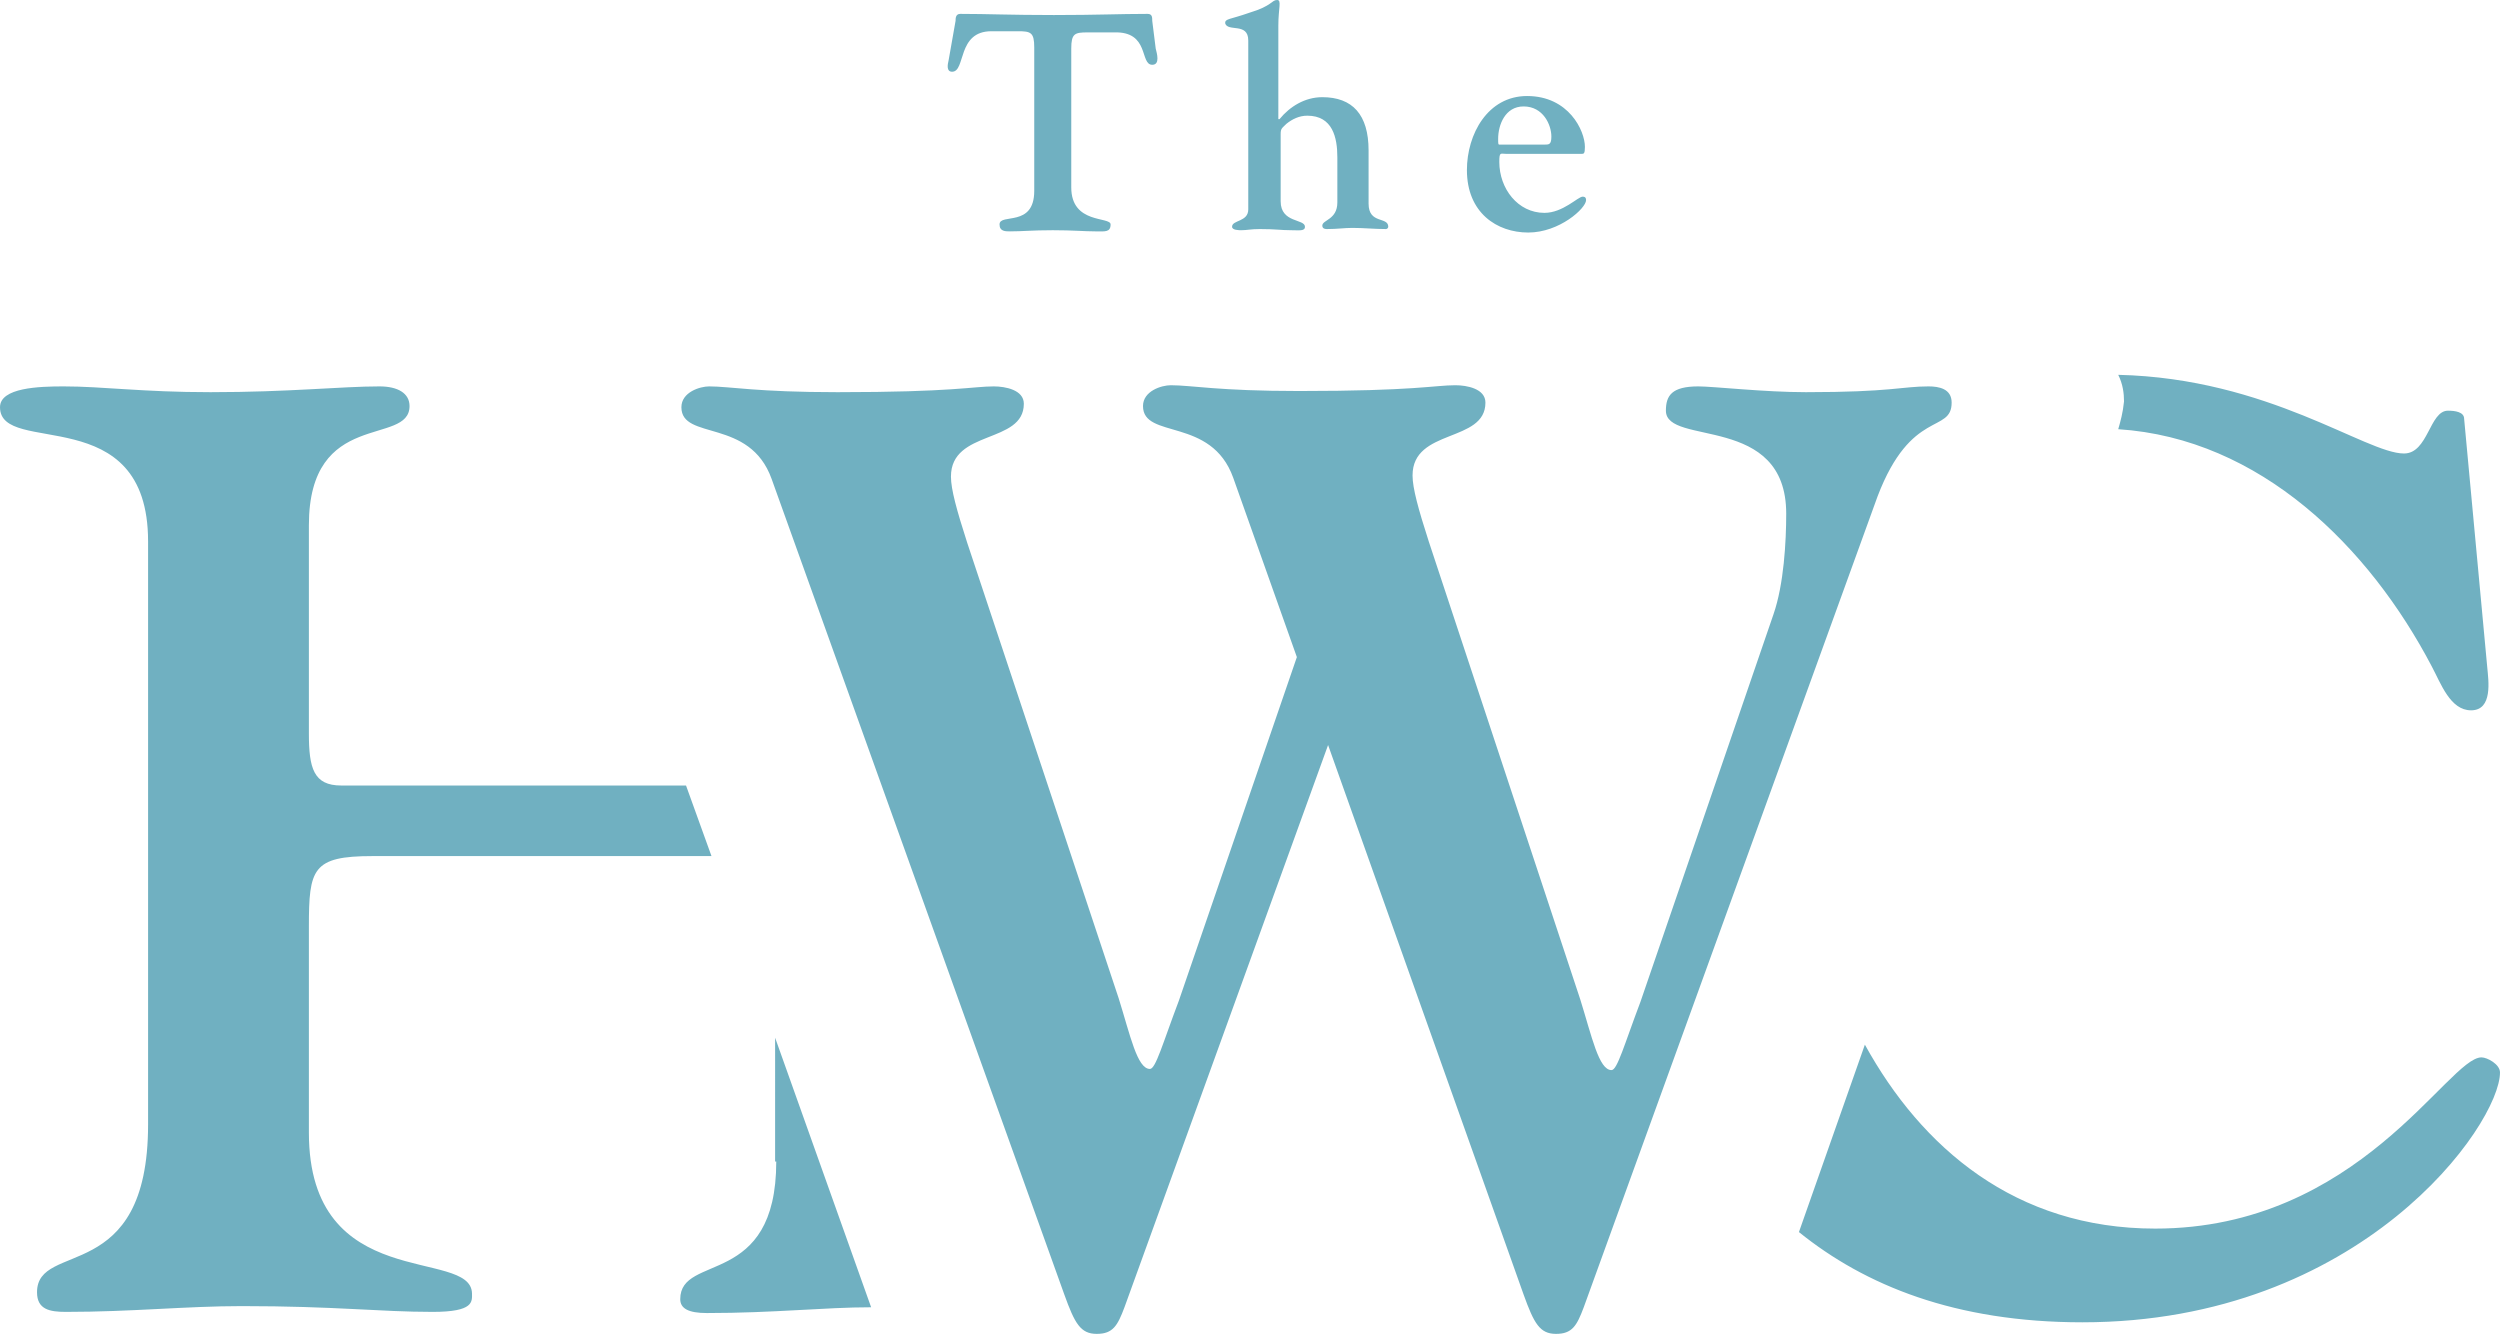 <?xml version="1.0" encoding="utf-8"?>
<!-- Generator: Adobe Illustrator 23.0.1, SVG Export Plug-In . SVG Version: 6.00 Build 0)  -->
<svg version="1.1" id="Layer_1" xmlns="http://www.w3.org/2000/svg" xmlns:xlink="http://www.w3.org/1999/xlink" x="0px" y="0px"
	 viewBox="0 0 216.1 115.3" style="enable-background:new 0 0 216.1 115.3;" xml:space="preserve">
<style type="text/css">
	.st0{fill:#70B0C1;}
</style>
<g>
	<g>
		<path class="st0" d="M132.1,20.1c2.7,0,5-2.1,5-2.8c0-0.3-0.2-0.3-0.3-0.3c-0.4,0-1.7,1.4-3.3,1.4c-2.3,0-3.9-2.1-3.9-4.4
			c0-0.9,0.1-0.7,0.6-0.7h6.5c0.2,0,0.3,0,0.3-0.6c0-1.4-1.4-4.4-5-4.4c-3.4,0-5.2,3.3-5.2,6.4C126.8,18.4,129.4,20.1,132.1,20.1z
			 M131.7,9.2c1.7,0,2.4,1.6,2.4,2.6c0,0.7-0.2,0.7-0.6,0.7h-3.9c-0.1,0-0.1-0.1-0.1-0.5C129.5,10.8,130.1,9.2,131.7,9.2z
			 M183.1,37.1c12.3,0.8,21.7,10.2,27.1,20.5c0.8,1.5,1.6,3.8,3.4,3.8c1.9,0,1.5-2.6,1.4-3.7l-2-21.5c0-0.6-0.8-0.7-1.4-0.7
			c-1.6,0-1.7,3.7-3.8,3.7c-3.3,0-11.7-6.5-24.7-6.8c0.4,0.8,0.5,1.6,0.5,2.3C183.5,35.7,183.3,36.4,183.1,37.1z M107.9,3.5v14.6
			c0,1.1-1.4,0.9-1.4,1.5c0,0.3,0.6,0.3,0.8,0.3c0.5,0,0.8-0.1,1.6-0.1c1.4,0,1.8,0.1,2.7,0.1c0.7,0,1.2,0.1,1.2-0.3
			c0-0.7-2.1-0.3-2.1-2.2v-5.8c0-0.5,0.1-0.5,0.5-0.9c0.5-0.4,1.1-0.7,1.8-0.7c2.2,0,2.6,1.9,2.6,3.6v3.9c0,1.5-1.3,1.5-1.3,2
			c0,0.3,0.3,0.3,0.4,0.3c0.9,0,1.5-0.1,2.2-0.1c1,0,1.9,0.1,2.9,0.1c0.1,0,0.2-0.1,0.2-0.2c0-0.9-1.7-0.2-1.7-2V13
			c0-3.1-1.4-4.6-4-4.6c-1.5,0-2.8,0.8-3.7,1.9h-0.1V2.2c0-1.5,0.3-2.2-0.1-2.2c-0.5,0-0.4,0.5-2.4,1.1c-1.7,0.6-2.1,0.5-2.1,0.9
			C106.1,2.8,107.9,1.9,107.9,3.5z M67.1,100.4c0,11-8.3,7.9-8.3,11.9c0,0.8,0.7,1.2,2.3,1.2c5.8,0,10.2-0.5,14.2-0.5l-8.3-23.3
			V100.4z M168.7,34.8c0-1.2-1.1-1.4-2-1.4c-2.3,0-3.2,0.5-10.6,0.5c-3.6,0-8-0.5-9.3-0.5c-2.3,0-2.8,0.8-2.8,2.1
			c0,3.1,10.4,0.2,10.4,8.9c0,2.4-0.2,6.1-1.1,8.7l-11.5,33.5c-1.4,3.7-2,5.9-2.5,5.9c-1.1,0-1.7-2.9-2.7-6.1l-13.1-39.6
			c-0.9-2.8-1.4-4.6-1.4-5.7c0-4.1,6.3-2.8,6.3-6.3c0-1.2-1.6-1.5-2.6-1.5c-1.8,0-3.5,0.5-13.5,0.5c-7,0-9.3-0.5-11.1-0.5
			c-0.8,0-2.4,0.5-2.4,1.8c0,2.9,5.9,0.9,7.8,6.2l5.5,15.5l-10.2,29.7c-1.4,3.7-2,5.9-2.5,5.9c-1.1,0-1.7-2.9-2.7-6.1L83.6,46.9
			c-0.9-2.8-1.4-4.6-1.4-5.7c0-4.1,6.3-2.8,6.3-6.3c0-1.2-1.6-1.5-2.6-1.5c-1.8,0-3.5,0.5-13.5,0.5c-7,0-9.3-0.5-11.1-0.5
			c-0.8,0-2.4,0.5-2.4,1.8c0,2.9,5.9,0.9,7.8,6.2L92,111.9c0.9,2.5,1.4,3.4,2.8,3.4c1.4,0,1.8-0.7,2.4-2.3l17.6-48.6l16.9,47.5
			c0.9,2.5,1.4,3.4,2.8,3.4c1.4,0,1.8-0.7,2.4-2.3l25.4-70.1C165.2,35.3,168.7,37.5,168.7,34.8z M82.3,6.2c1.2,0,0.4-3.5,3.4-3.5H88
			c1.1,0,1.4,0.1,1.4,1.4v12.4c0,3.2-3,1.9-3,2.9c0,0.6,0.5,0.6,0.9,0.6c1.1,0,1.9-0.1,3.7-0.1c1.8,0,2.7,0.1,3.7,0.1
			c0.8,0,1.3,0.1,1.3-0.6c0-0.7-3.4,0-3.4-3.2v-12c0-1.3,0.3-1.4,1.4-1.4h2.3c3.1-0.1,2.2,2.8,3.3,2.8c0.7,0,0.4-1,0.3-1.4l-0.3-2.4
			c0-0.3,0-0.6-0.4-0.6c-2.5,0-4.3,0.1-8.1,0.1s-5.7-0.1-8.1-0.1c-0.4,0-0.4,0.4-0.4,0.6L82,5.2C81.9,5.6,81.8,6.2,82.3,6.2z
			 M214.5,91.4c-2.9,0-10.6,14.8-28.2,14.8c-12.1,0-20.2-7-25.1-15.9l-5.7,16.2c5.7,4.6,13.5,7.8,24.5,7.8
			c24.1,0,36.1-17.1,36.1-21.6C216.1,92,215,91.4,214.5,91.4z M26.7,97.9V80.1c0-5,0.3-6.1,5.5-6.1h29.3l-2.2-6.1H29.5
			c-2.4,0-2.8-1.5-2.8-4.5v-18c0-10.1,8.7-6.8,8.7-10.3c0-1.1-1-1.7-2.6-1.7c-3.3,0-7.8,0.5-14.6,0.5c-5.9,0-9.3-0.5-12.7-0.5
			c-2.1,0-5.5,0.1-5.5,1.8c0,4.3,12.8-0.7,12.8,11.6v50.4c0,14-9.6,10-9.6,14.5c0,1.5,1.1,1.7,2.5,1.7c5.7,0,10.4-0.5,15.2-0.5
			c8.1,0,11.9,0.5,16.5,0.5c3.6,0,3.4-0.9,3.4-1.6C40.7,107.8,26.7,111.9,26.7,97.9z"/>
	</g>
</g>
</svg>
